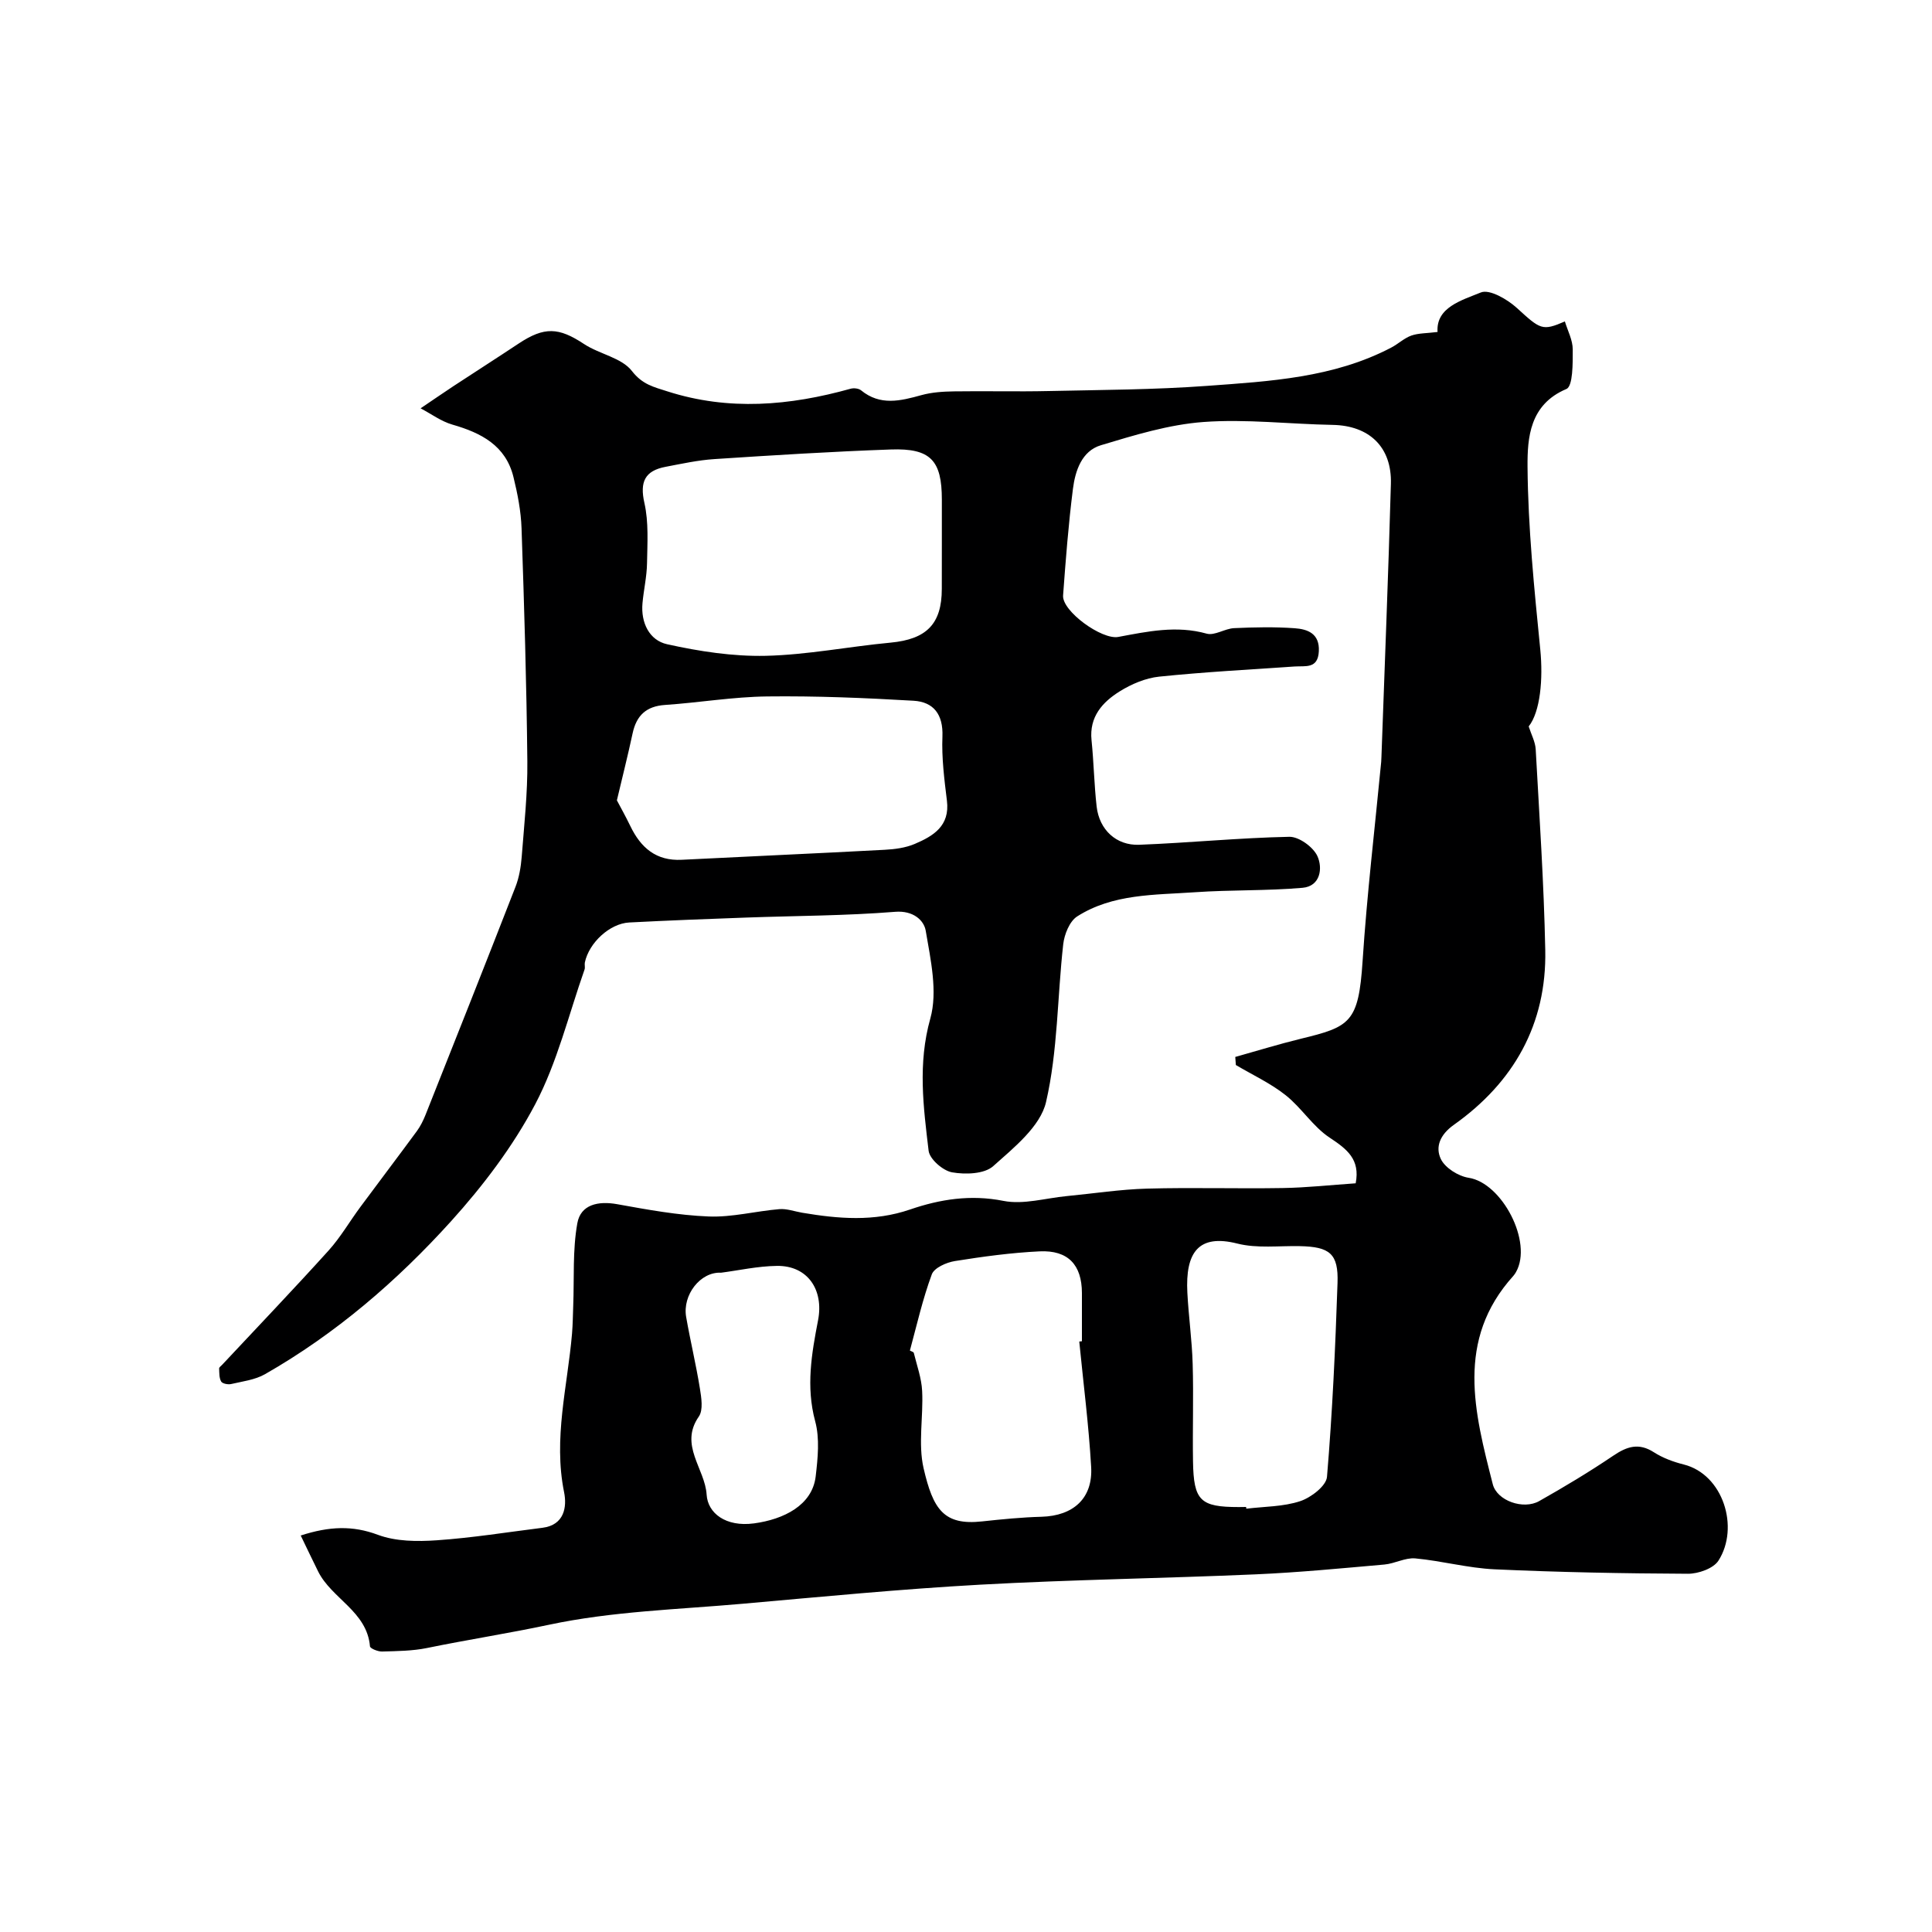 <svg enable-background="new 0 0 400 400" viewBox="0 0 400 400" xmlns="http://www.w3.org/2000/svg"><path d="m297.63 68.73c-.35-5.09 4.96-6.54 8.97-8.18 1.79-.73 5.49 1.42 7.45 3.21 4.87 4.45 5.25 4.82 9.94 2.79.58 1.92 1.63 3.86 1.63 5.81 0 2.83.06 7.6-1.32 8.18-7.62 3.21-8.08 10.12-8.04 16.1.1 12.63 1.39 25.27 2.64 37.86.6 6.07.01 12.86-2.4 15.9.53 1.66 1.36 3.18 1.45 4.73.76 13.85 1.7 27.71 1.98 41.58.31 15.35-6.55 27.4-18.92 36.17-2.89 2.05-3.87 4.59-2.71 7.06.87 1.85 3.63 3.58 5.78 3.91 6.91 1.07 13.3 13.32 9.8 19.5-.16.28-.34.57-.56.81-12.03 13.32-8.04 28.27-4.26 43.12.87 3.44 6.34 5.36 9.62 3.5 5.22-2.95 10.37-6.04 15.34-9.4 2.83-1.91 5.26-2.72 8.39-.71 1.85 1.19 4.05 2 6.2 2.54 8.15 2.05 11.57 13.03 7.18 19.9-1.04 1.63-4.17 2.73-6.33 2.72-13.34-.06-26.68-.31-40.01-.92-5.5-.25-10.93-1.75-16.43-2.26-2.07-.19-4.24 1.08-6.4 1.27-8.86.78-17.72 1.64-26.6 2.03-19.03.83-38.08 1.09-57.09 2.14-16.41.91-32.79 2.5-49.17 3.95-13.41 1.19-27.02 1.56-40.11 4.35-8.38 1.78-16.85 3.09-25.23 4.81-3.03.62-6.21.64-9.33.73-.86.02-2.45-.63-2.49-1.07-.63-7.26-7.92-9.85-10.74-15.52-1.19-2.39-2.33-4.81-3.6-7.43 5.92-1.91 10.72-2.11 15.99-.14 3.7 1.38 8.13 1.41 12.17 1.13 7.32-.5 14.6-1.68 21.9-2.59 4.54-.57 5.08-4.34 4.47-7.36-2.26-11.14.7-21.9 1.64-32.81.16-1.93.18-3.87.25-5.81.22-5.7-.15-11.51.85-17.07.69-3.88 4.32-4.66 8.28-3.94 6.26 1.13 12.59 2.29 18.92 2.54 4.84.19 9.73-1.11 14.62-1.52 1.54-.13 3.15.47 4.72.74 7.49 1.26 14.87 1.9 22.36-.67 6.18-2.12 12.52-3.13 19.32-1.78 4.13.82 8.71-.57 13.09-.99 5.55-.53 11.1-1.4 16.66-1.55 9.36-.26 18.74.04 28.1-.12 4.92-.08 9.84-.62 15.08-.98.96-4.97-1.79-7.07-5.4-9.46-3.46-2.29-5.81-6.18-9.11-8.79-3.12-2.47-6.84-4.19-10.3-6.24-.04-.56-.08-1.11-.12-1.67 4.51-1.26 8.99-2.65 13.54-3.76 10.23-2.48 11.99-3.33 12.82-16.09.9-13.76 2.53-27.48 3.85-41.22.03-.33.04-.67.05-1 .67-18.87 1.43-37.73 1.96-56.6.21-7.64-4.51-12.05-12.05-12.19-8.93-.16-17.9-1.25-26.76-.6-7.17.53-14.29 2.72-21.23 4.81-3.96 1.19-5.31 5.27-5.79 9.03-.93 7.33-1.5 14.71-2.04 22.08-.23 3.24 8.02 9.22 11.43 8.58 6.05-1.13 12.05-2.43 18.3-.68 1.65.46 3.76-1.05 5.68-1.14 4.18-.19 8.39-.28 12.55.02 2.67.19 5.18 1.09 4.99 4.78-.19 3.67-2.74 2.99-5.01 3.14-9.35.64-18.72 1.14-28.04 2.1-2.81.29-5.73 1.53-8.16 3.04-3.58 2.23-6.35 5.27-5.85 10.12.47 4.58.54 9.19 1.06 13.76.55 4.75 4.03 8.08 8.82 7.89 10.36-.4 20.7-1.44 31.07-1.65 1.98-.04 4.94 2.1 5.81 3.99 1.13 2.47.66 6.24-3.07 6.57-7.41.65-14.89.4-22.31.92-8.33.58-16.97.29-24.36 5.01-1.57 1.01-2.65 3.71-2.88 5.75-1.23 10.91-1.11 22.09-3.56 32.68-1.17 5.05-6.65 9.44-10.94 13.27-1.84 1.64-5.75 1.76-8.5 1.28-1.9-.33-4.66-2.73-4.87-4.47-1.08-9.07-2.27-18.03.35-27.37 1.56-5.57.07-12.19-.95-18.19-.37-2.16-2.59-4.21-6.32-3.91-10.23.82-20.52.82-30.79 1.19-8.09.29-16.19.6-24.27 1.02-4.04.21-8.32 4.19-9.19 8.26-.1.48.09 1.04-.07 1.49-3.29 9.35-5.64 19.2-10.21 27.88-4.6 8.72-10.77 16.86-17.41 24.21-11.22 12.41-23.91 23.33-38.55 31.69-2.06 1.17-4.63 1.48-7 2.03-.64.15-1.8-.08-2.06-.52-.43-.74-.38-1.79-.42-2.71-.01-.24.39-.5.61-.74 7.37-7.88 14.82-15.67 22.05-23.67 2.48-2.75 4.36-6.03 6.58-9.02 3.88-5.25 7.84-10.45 11.7-15.71.74-1.01 1.32-2.19 1.79-3.36 6.25-15.73 12.49-31.45 18.63-47.22.75-1.93 1.11-4.09 1.28-6.17.51-6.6 1.24-13.22 1.17-19.82-.16-16.08-.65-32.16-1.2-48.24-.12-3.55-.82-7.13-1.67-10.59-1.6-6.55-6.69-9.16-12.65-10.87-2.32-.67-4.39-2.22-6.58-3.37 2.27-1.53 4.52-3.09 6.81-4.6 4.49-2.95 9.02-5.84 13.49-8.81 5.34-3.54 8.31-3.36 13.53.09 3.19 2.11 7.79 2.83 9.92 5.59 2.17 2.81 4.53 3.31 7.32 4.21 12.74 4.09 25.35 2.98 37.97-.54.65-.18 1.66-.07 2.15.33 3.97 3.25 8.15 2.2 12.49 1 2.17-.6 4.51-.75 6.78-.78 6.53-.1 13.06.08 19.59-.07 10.93-.24 21.89-.27 32.79-1.07 13.01-.95 26.17-1.67 38.11-7.92 1.44-.75 2.69-1.97 4.19-2.5 1.47-.51 3.21-.46 5.41-.74zm-102.63 43.69c0-3 0-5.99 0-8.99 0-8.1-2.32-10.66-10.55-10.37-12.19.43-24.37 1.19-36.54 1.99-3.39.22-6.75.96-10.11 1.6-4.27.81-5.38 3.1-4.38 7.5.9 3.99.61 8.29.54 12.45-.04 2.76-.69 5.51-.94 8.28-.37 4.06 1.43 7.69 5.09 8.5 6.67 1.48 13.62 2.55 20.42 2.4 8.63-.2 17.22-1.92 25.86-2.73 7.42-.7 10.6-3.84 10.6-11.13.01-3.17.01-6.33.01-9.5zm-67.28 53.28c.7 1.34 1.81 3.3 2.78 5.32 2.16 4.48 5.33 7.26 10.64 6.99 14-.71 28.01-1.32 42.02-2.07 2.1-.11 4.31-.4 6.22-1.21 3.85-1.64 7.32-3.72 6.67-8.96-.54-4.4-1.11-8.87-.93-13.28.18-4.58-1.83-7.17-5.99-7.41-10.07-.59-20.18-1.01-30.27-.89-7.06.08-14.09 1.28-21.16 1.76-3.89.26-5.92 2.16-6.72 5.86-.97 4.53-2.11 9.02-3.26 13.89zm95.73 112.05c.18-.02.36-.04.55-.06 0-3.33.01-6.66 0-10-.02-5.8-2.85-8.89-8.76-8.61-5.87.28-11.74 1.08-17.55 2.01-1.75.28-4.27 1.4-4.77 2.75-1.89 5.11-3.1 10.48-4.53 15.76-.02.08.74.27.8.49.64 2.62 1.6 5.24 1.73 7.9.27 5.34-.87 10.92.3 16 1.97 8.52 4.18 11.87 12.12 11 4.08-.44 8.19-.85 12.29-.96 6.59-.19 10.67-3.81 10.28-10.35-.5-8.65-1.61-17.28-2.46-25.93zm34.54 34.25c.02.12.03.24.05.36 3.74-.46 7.65-.4 11.15-1.56 2.24-.74 5.4-3.16 5.55-5.04 1.12-13.35 1.73-26.75 2.18-40.14.21-6.07-1.61-7.5-7.84-7.62-4.31-.09-8.81.5-12.89-.53-8.05-2.04-10.8 1.81-10.36 10.18.26 4.93.96 9.84 1.1 14.77.2 6.71-.04 13.44.07 20.16.13 8.13 1.51 9.44 9.47 9.44.53-.02 1.03-.02 1.52-.02zm-108.7-48.5c-4.28-.23-8.02 4.61-7.23 9.16.86 4.94 2.04 9.82 2.84 14.77.31 1.93.73 4.5-.22 5.86-4.11 5.9 1.29 10.78 1.62 16.16.23 3.82 3.94 6.74 9.82 5.95 6.13-.83 12.06-3.74 12.76-9.74.44-3.77.86-7.85-.11-11.42-1.93-7.15-.73-14.01.6-20.89 1.22-6.32-2.16-11.35-8.52-11.26-3.97.05-7.93.94-11.56 1.41z" fill="#000001"/></svg>
